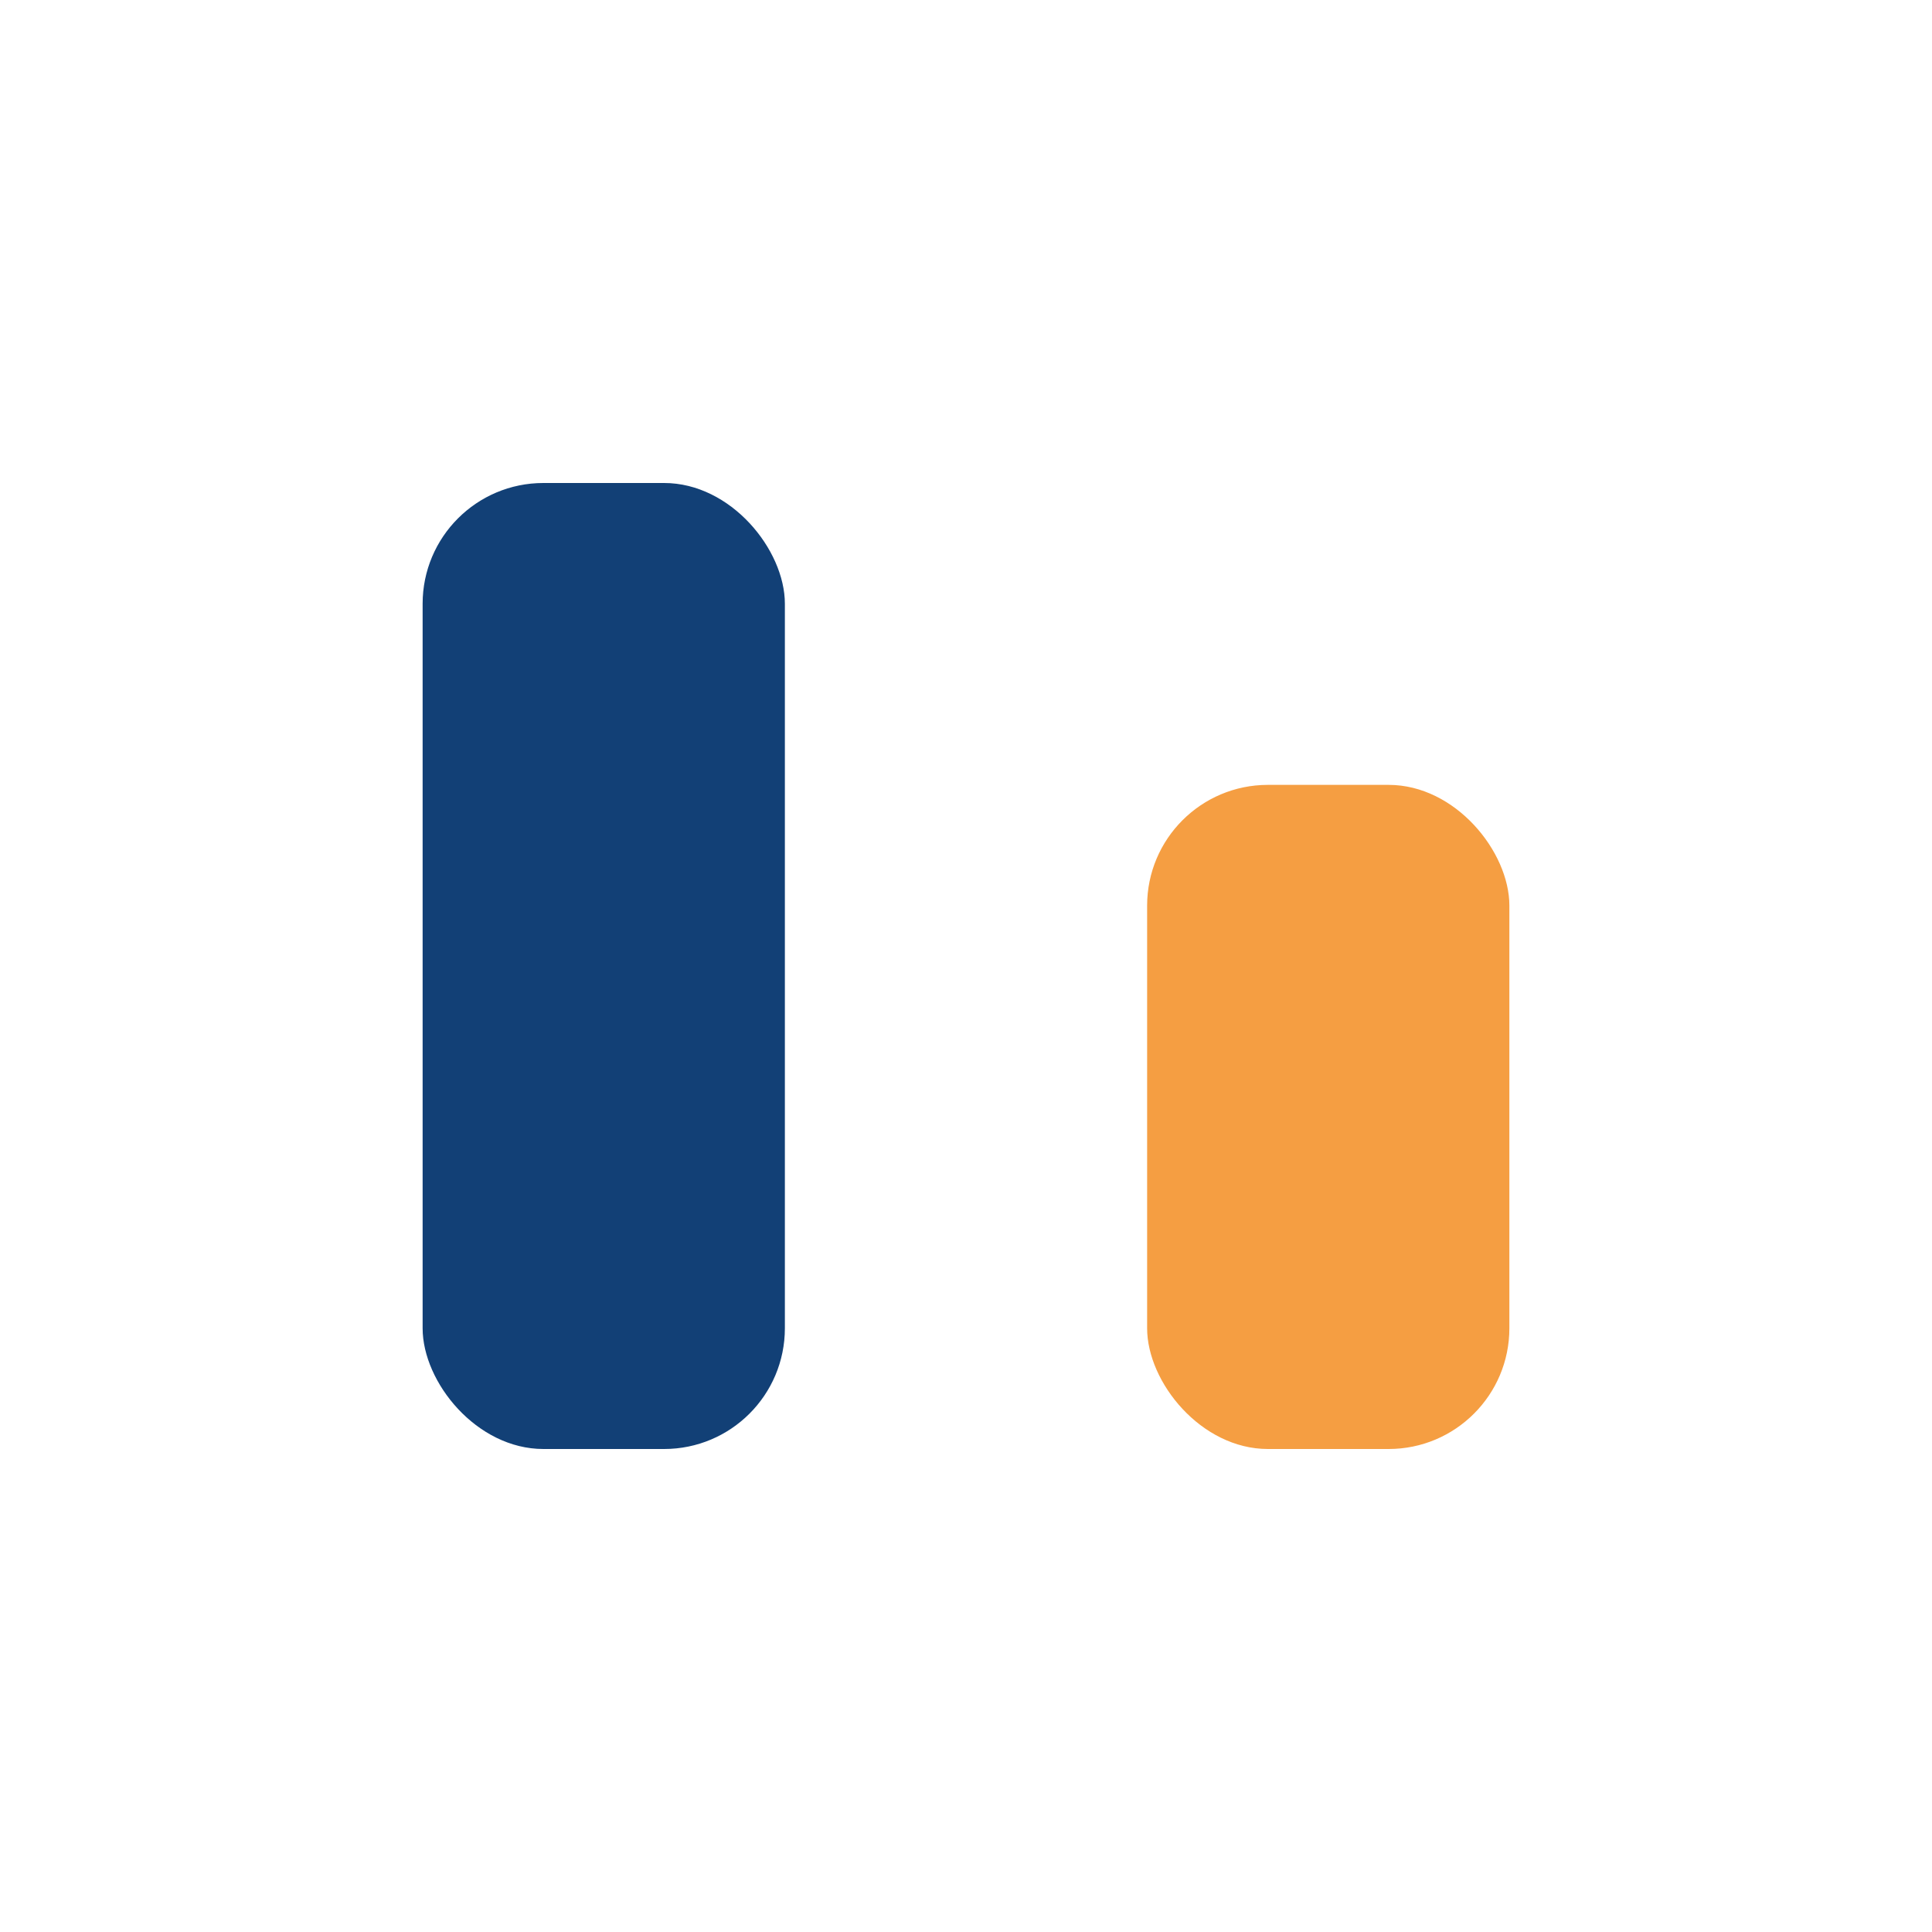 <?xml version="1.0" encoding="UTF-8"?>
<svg xmlns="http://www.w3.org/2000/svg" width="32" height="32" viewBox="0 0 32 32"><rect x="7" y="8" width="6" height="16" rx="2" fill="#124076"/><rect x="19" y="13" width="6" height="11" rx="2" fill="#F59E42"/></svg>
